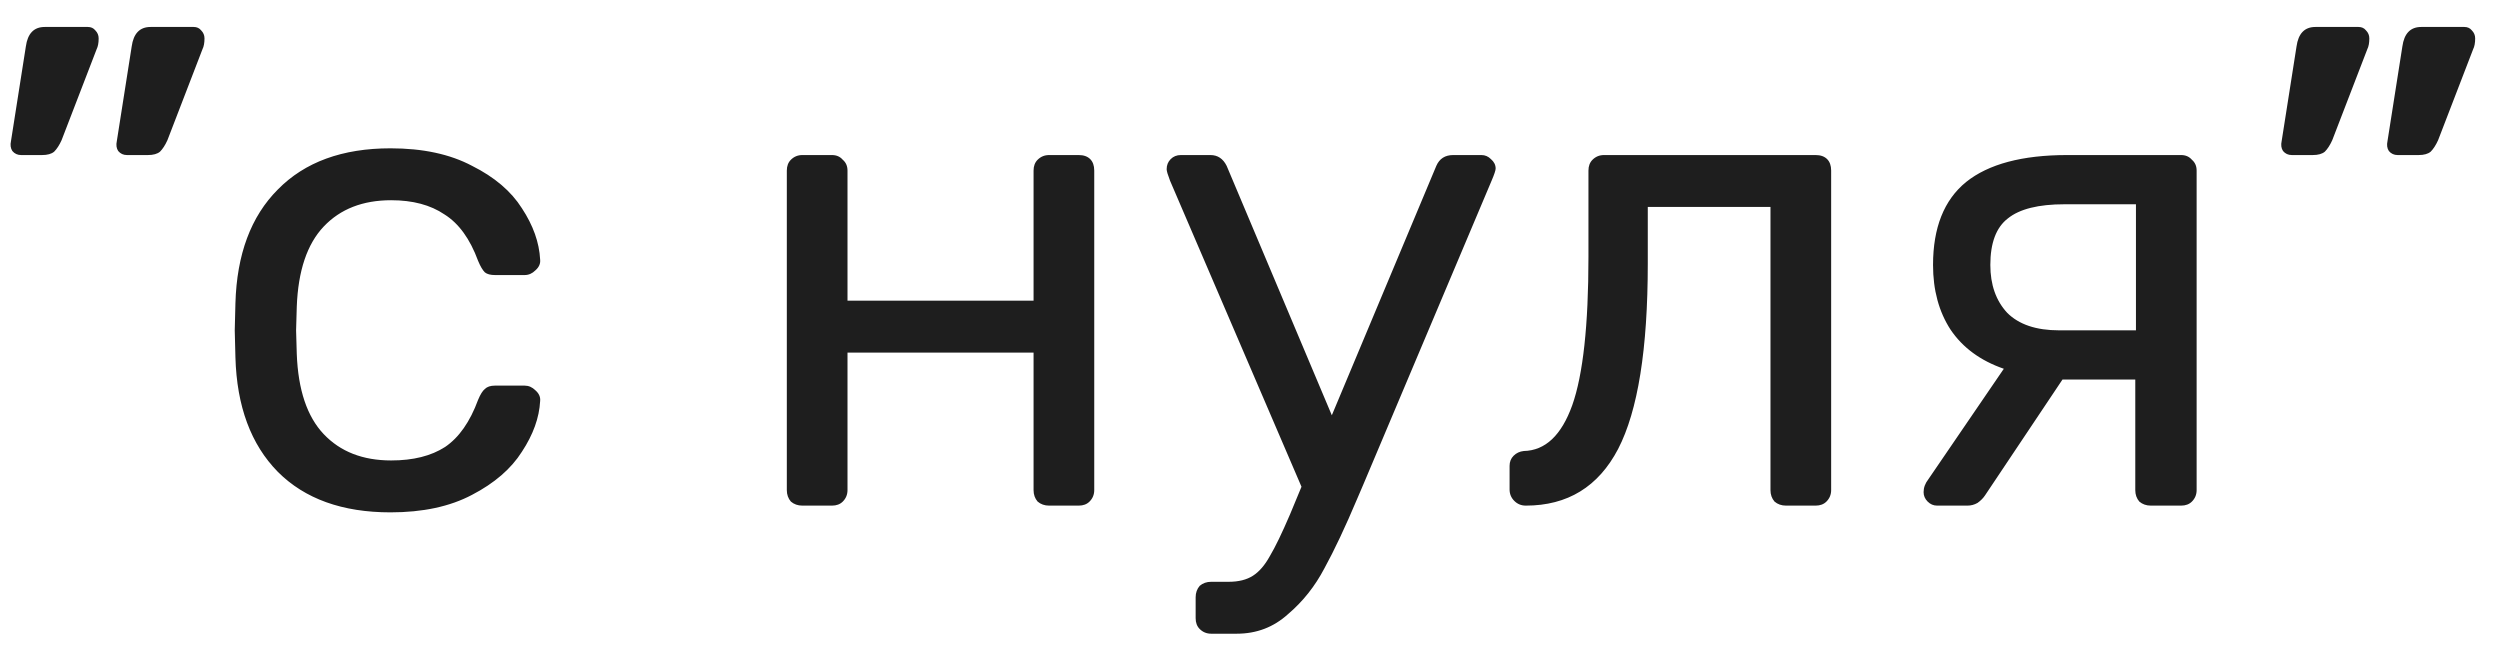 <?xml version="1.0" encoding="UTF-8"?> <svg xmlns="http://www.w3.org/2000/svg" width="89" height="23" viewBox="0 0 89 23" fill="none"> <path d="M0.752 5.52C0.624 5.52 0.52 5.472 0.44 5.376C0.376 5.28 0.36 5.16 0.392 5.016L0.92 1.656C0.984 1.192 1.208 0.96 1.592 0.96H3.128C3.24 0.96 3.328 1 3.392 1.08C3.472 1.16 3.512 1.256 3.512 1.368C3.512 1.528 3.488 1.656 3.44 1.752L2.192 4.992C2.112 5.168 2.024 5.304 1.928 5.4C1.832 5.48 1.688 5.52 1.496 5.52H0.752ZM4.52 5.52C4.392 5.52 4.288 5.472 4.208 5.376C4.144 5.28 4.128 5.16 4.16 5.016L4.688 1.656C4.752 1.192 4.976 0.96 5.36 0.96H6.896C7.008 0.96 7.096 1 7.16 1.08C7.24 1.16 7.28 1.256 7.28 1.368C7.28 1.528 7.256 1.656 7.208 1.752L5.96 4.992C5.88 5.168 5.792 5.304 5.696 5.4C5.6 5.48 5.456 5.52 5.264 5.52H4.52ZM13.901 18.24C12.189 18.24 10.853 17.76 9.893 16.8C8.933 15.824 8.429 14.464 8.381 12.72L8.357 11.76L8.381 10.8C8.429 9.056 8.933 7.704 9.893 6.744C10.853 5.768 12.189 5.28 13.901 5.28C15.053 5.28 16.021 5.488 16.805 5.904C17.605 6.304 18.197 6.808 18.581 7.416C18.981 8.024 19.197 8.632 19.229 9.24C19.245 9.384 19.189 9.512 19.061 9.624C18.949 9.736 18.821 9.792 18.677 9.792H17.621C17.461 9.792 17.341 9.76 17.261 9.696C17.181 9.616 17.101 9.48 17.021 9.288C16.733 8.504 16.333 7.952 15.821 7.632C15.325 7.296 14.693 7.128 13.925 7.128C12.917 7.128 12.117 7.44 11.525 8.064C10.933 8.688 10.613 9.64 10.565 10.92L10.541 11.76L10.565 12.6C10.613 13.88 10.933 14.832 11.525 15.456C12.117 16.08 12.917 16.392 13.925 16.392C14.709 16.392 15.349 16.232 15.845 15.912C16.341 15.576 16.733 15.016 17.021 14.232C17.101 14.04 17.181 13.912 17.261 13.848C17.341 13.768 17.461 13.728 17.621 13.728H18.677C18.821 13.728 18.949 13.784 19.061 13.896C19.189 14.008 19.245 14.136 19.229 14.28C19.197 14.872 18.981 15.472 18.581 16.08C18.197 16.688 17.605 17.2 16.805 17.616C16.021 18.032 15.053 18.24 13.901 18.24ZM28.563 18C28.403 18 28.267 17.952 28.155 17.856C28.059 17.744 28.011 17.608 28.011 17.448V6.072C28.011 5.912 28.059 5.784 28.155 5.688C28.267 5.576 28.403 5.52 28.563 5.52H29.619C29.779 5.52 29.907 5.576 30.003 5.688C30.115 5.784 30.171 5.912 30.171 6.072V10.704H36.795V6.072C36.795 5.912 36.843 5.784 36.939 5.688C37.051 5.576 37.187 5.52 37.347 5.52H38.403C38.579 5.52 38.715 5.568 38.811 5.664C38.907 5.76 38.955 5.896 38.955 6.072V17.448C38.955 17.608 38.899 17.744 38.787 17.856C38.691 17.952 38.563 18 38.403 18H37.347C37.187 18 37.051 17.952 36.939 17.856C36.843 17.744 36.795 17.608 36.795 17.448V12.552H30.171V17.448C30.171 17.608 30.115 17.744 30.003 17.856C29.907 17.952 29.779 18 29.619 18H28.563ZM52.741 5.52C52.869 5.52 52.981 5.568 53.077 5.664C53.189 5.76 53.245 5.872 53.245 6C53.245 6.064 53.197 6.208 53.101 6.432L48.541 17.232L48.325 17.736C47.893 18.76 47.501 19.592 47.149 20.232C46.813 20.872 46.381 21.416 45.853 21.864C45.341 22.328 44.733 22.56 44.029 22.56H43.117C42.957 22.56 42.821 22.504 42.709 22.392C42.613 22.296 42.565 22.168 42.565 22.008V21.264C42.565 21.104 42.613 20.968 42.709 20.856C42.821 20.76 42.957 20.712 43.117 20.712H43.741C44.093 20.712 44.381 20.64 44.605 20.496C44.829 20.352 45.029 20.12 45.205 19.8C45.397 19.48 45.637 18.984 45.925 18.312L46.333 17.328L41.653 6.432C41.573 6.224 41.533 6.088 41.533 6.024C41.533 5.88 41.581 5.76 41.677 5.664C41.773 5.568 41.893 5.52 42.037 5.52H43.093C43.349 5.52 43.541 5.648 43.669 5.904L47.413 14.784L51.133 5.904C51.245 5.648 51.445 5.52 51.733 5.52H52.741ZM54.317 18C54.157 18 54.021 17.944 53.909 17.832C53.797 17.72 53.741 17.584 53.741 17.424V16.584C53.741 16.44 53.789 16.32 53.885 16.224C53.981 16.128 54.101 16.072 54.245 16.056C55.013 16.04 55.589 15.496 55.973 14.424C56.357 13.336 56.549 11.576 56.549 9.144V6.072C56.549 5.912 56.597 5.784 56.693 5.688C56.805 5.576 56.941 5.52 57.101 5.52H64.637C64.813 5.52 64.949 5.568 65.045 5.664C65.141 5.76 65.189 5.896 65.189 6.072V17.448C65.189 17.608 65.133 17.744 65.021 17.856C64.925 17.952 64.797 18 64.637 18H63.581C63.421 18 63.285 17.952 63.173 17.856C63.077 17.744 63.029 17.608 63.029 17.448V7.368H58.661V9.384C58.661 12.424 58.309 14.624 57.605 15.984C56.901 17.328 55.805 18 54.317 18ZM77.648 5.52C77.808 5.52 77.936 5.576 78.032 5.688C78.144 5.784 78.2 5.912 78.2 6.072V17.448C78.2 17.608 78.144 17.744 78.032 17.856C77.936 17.952 77.808 18 77.648 18H76.568C76.408 18 76.272 17.952 76.16 17.856C76.064 17.744 76.016 17.608 76.016 17.448V13.512H73.424L70.664 17.64C70.6 17.736 70.512 17.824 70.4 17.904C70.288 17.968 70.168 18 70.04 18H68.96C68.832 18 68.72 17.952 68.624 17.856C68.528 17.76 68.48 17.648 68.48 17.52C68.48 17.36 68.536 17.208 68.648 17.064L71.336 13.128C70.504 12.84 69.872 12.376 69.44 11.736C69.024 11.096 68.816 10.328 68.816 9.432C68.816 8.104 69.208 7.12 69.992 6.48C70.792 5.84 71.992 5.52 73.592 5.52H77.648ZM76.04 7.272H73.496C72.568 7.272 71.896 7.44 71.48 7.776C71.064 8.096 70.856 8.648 70.856 9.432C70.856 10.136 71.056 10.704 71.456 11.136C71.872 11.552 72.488 11.76 73.304 11.76H76.04V7.272ZM81.588 5.52C81.46 5.52 81.356 5.472 81.276 5.376C81.212 5.28 81.196 5.16 81.228 5.016L81.756 1.656C81.82 1.192 82.044 0.96 82.428 0.96H83.964C84.076 0.96 84.164 1 84.228 1.08C84.308 1.16 84.348 1.256 84.348 1.368C84.348 1.528 84.324 1.656 84.276 1.752L83.028 4.992C82.948 5.168 82.86 5.304 82.764 5.4C82.668 5.48 82.524 5.52 82.332 5.52H81.588ZM85.356 5.52C85.228 5.52 85.124 5.472 85.044 5.376C84.98 5.28 84.964 5.16 84.996 5.016L85.524 1.656C85.588 1.192 85.812 0.96 86.196 0.96H87.732C87.844 0.96 87.932 1 87.996 1.08C88.076 1.16 88.116 1.256 88.116 1.368C88.116 1.528 88.092 1.656 88.044 1.752L86.796 4.992C86.716 5.168 86.628 5.304 86.532 5.4C86.436 5.48 86.292 5.52 86.1 5.52H85.356Z" fill="#1E1E1E"></path> </svg> 